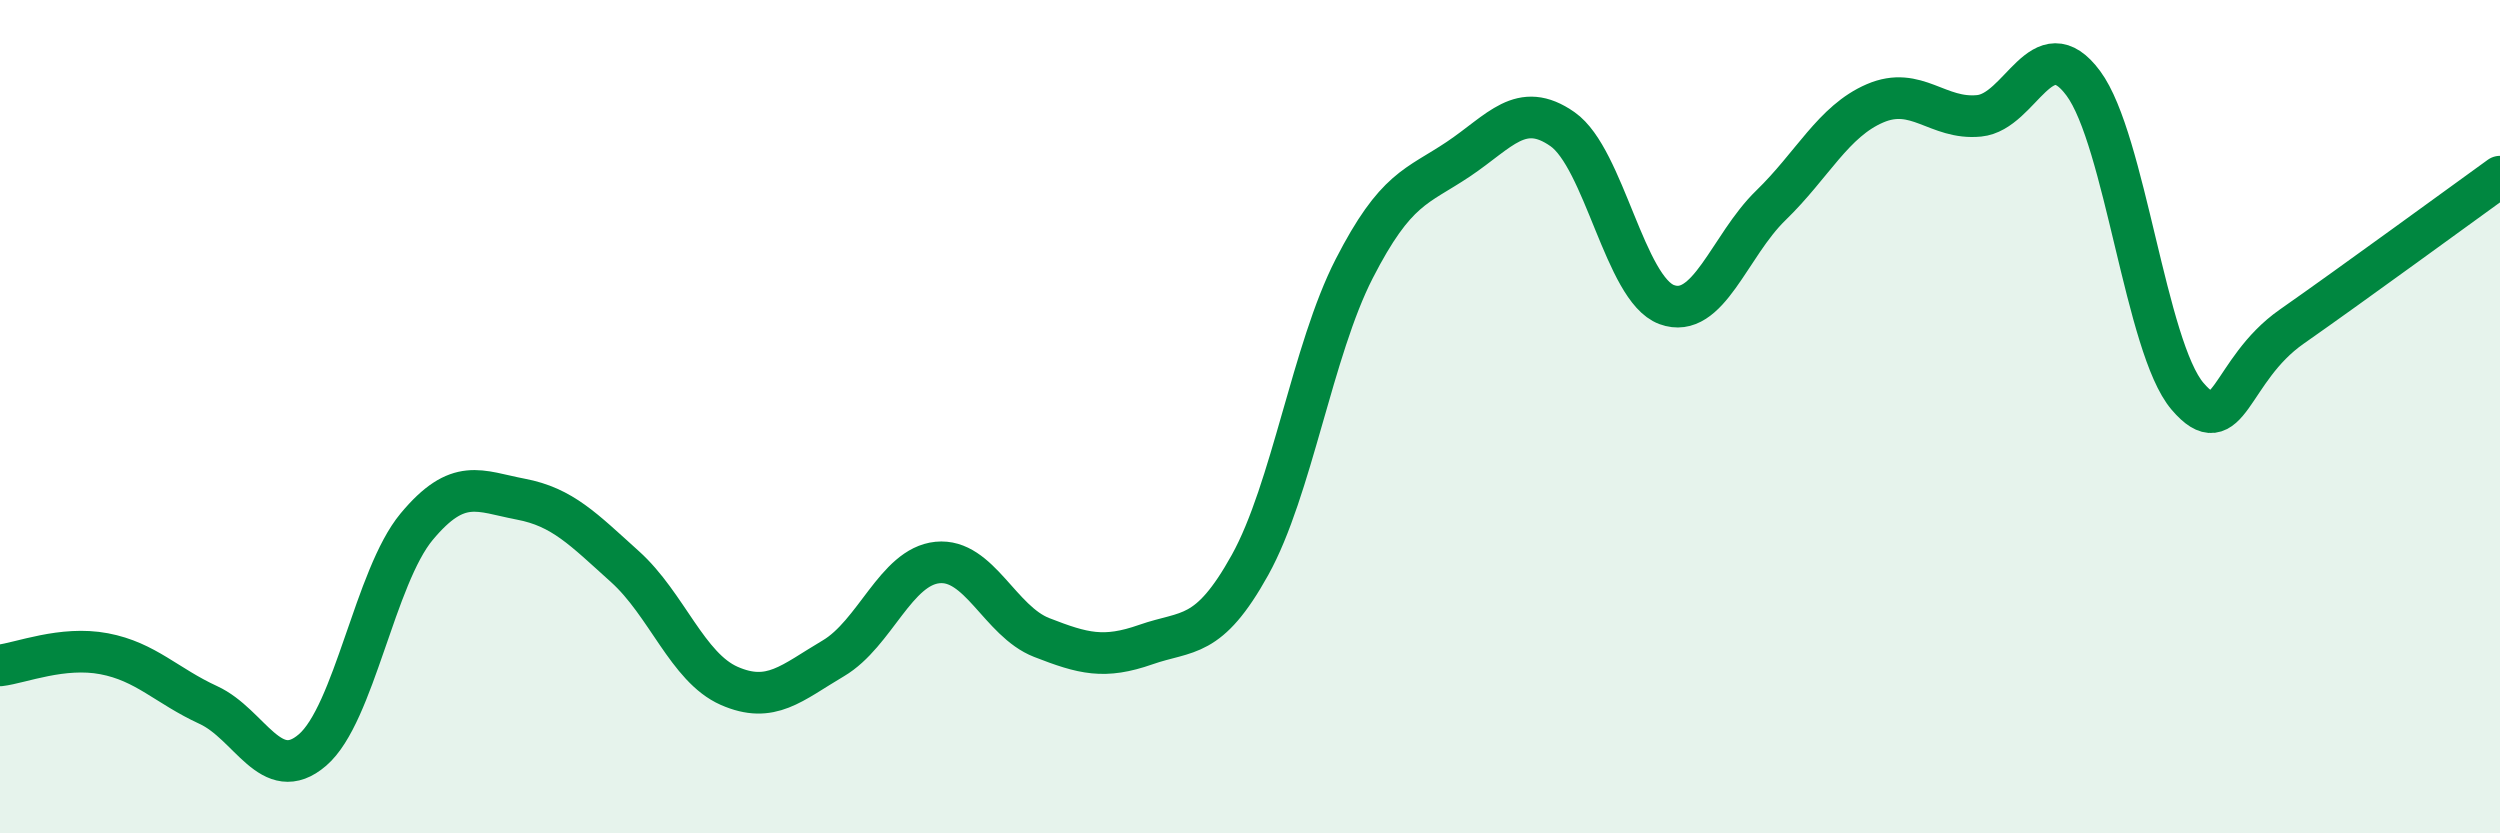 
    <svg width="60" height="20" viewBox="0 0 60 20" xmlns="http://www.w3.org/2000/svg">
      <path
        d="M 0,15.97 C 0.5,15.91 1.5,15.5 2.5,15.69 C 3.5,15.88 4,16.46 5,16.92 C 6,17.38 6.5,18.86 7.5,18 C 8.5,17.14 9,13.84 10,12.64 C 11,11.44 11.5,11.79 12.5,11.98 C 13.5,12.17 14,12.7 15,13.6 C 16,14.5 16.5,16.02 17.5,16.46 C 18.5,16.9 19,16.39 20,15.8 C 21,15.21 21.5,13.6 22.5,13.5 C 23.5,13.4 24,14.91 25,15.3 C 26,15.69 26.5,15.82 27.5,15.47 C 28.5,15.12 29,15.36 30,13.56 C 31,11.76 31.5,8.4 32.5,6.45 C 33.5,4.5 34,4.49 35,3.82 C 36,3.15 36.5,2.4 37.5,3.1 C 38.5,3.8 39,6.94 40,7.31 C 41,7.68 41.5,5.9 42.5,4.93 C 43.5,3.96 44,2.91 45,2.48 C 46,2.05 46.5,2.88 47.5,2.78 C 48.5,2.68 49,0.65 50,2 C 51,3.35 51.5,8.34 52.5,9.51 C 53.5,10.68 53.5,8.89 55,7.84 C 56.5,6.79 59,4.96 60,4.24L60 20L0 20Z"
        fill="#008740"
        opacity="0.1"
        stroke-linecap="round"
        stroke-linejoin="round"
      />
      <path
        d="M 0,15.97 C 0.5,15.91 1.5,15.5 2.5,15.69 C 3.5,15.88 4,16.46 5,16.92 C 6,17.38 6.5,18.86 7.5,18 C 8.5,17.14 9,13.84 10,12.64 C 11,11.44 11.5,11.79 12.5,11.98 C 13.5,12.17 14,12.7 15,13.6 C 16,14.5 16.5,16.02 17.5,16.46 C 18.5,16.9 19,16.39 20,15.8 C 21,15.21 21.5,13.6 22.5,13.5 C 23.5,13.4 24,14.91 25,15.3 C 26,15.69 26.5,15.82 27.5,15.47 C 28.5,15.12 29,15.36 30,13.56 C 31,11.76 31.5,8.4 32.5,6.45 C 33.5,4.5 34,4.49 35,3.82 C 36,3.15 36.5,2.4 37.5,3.1 C 38.5,3.8 39,6.94 40,7.31 C 41,7.68 41.5,5.9 42.5,4.93 C 43.5,3.96 44,2.91 45,2.48 C 46,2.05 46.5,2.88 47.5,2.78 C 48.5,2.68 49,0.65 50,2 C 51,3.35 51.5,8.34 52.5,9.51 C 53.5,10.68 53.5,8.89 55,7.84 C 56.5,6.79 59,4.96 60,4.24"
        stroke="#008740"
        stroke-width="1"
        fill="none"
        stroke-linecap="round"
        stroke-linejoin="round"
      />
    </svg>
  